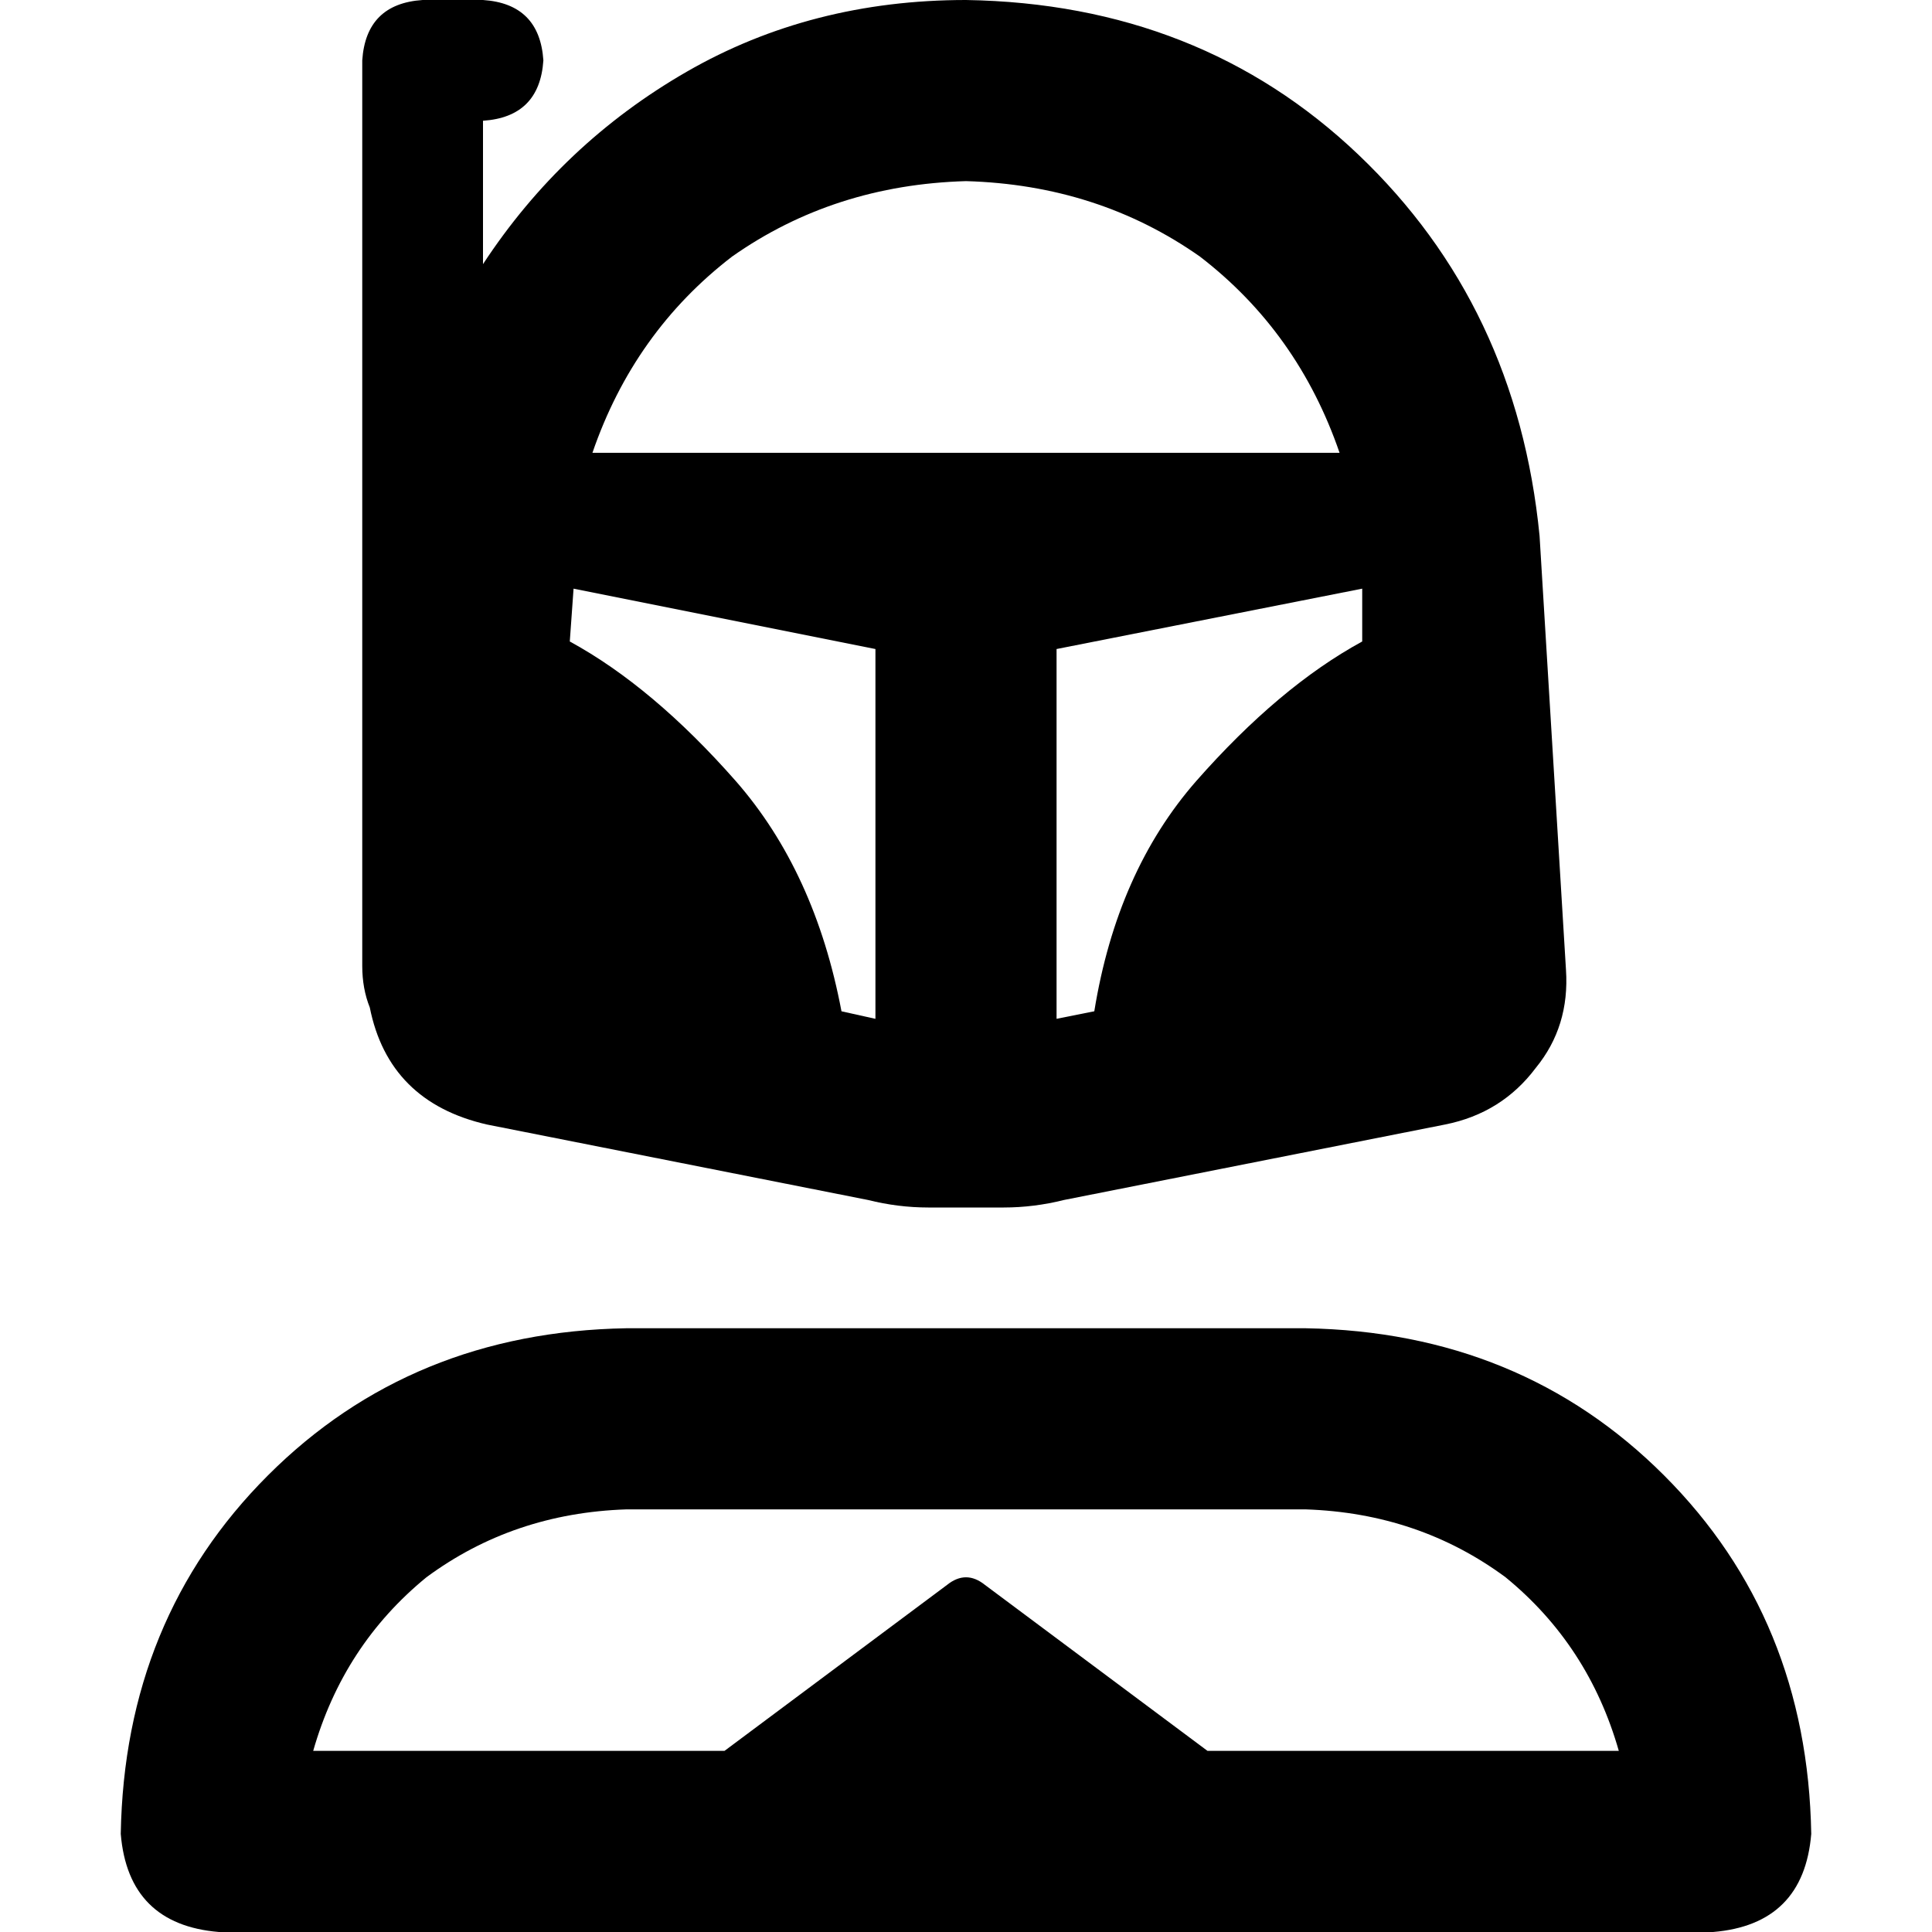 <svg xmlns="http://www.w3.org/2000/svg" viewBox="0 0 512 512">
  <path d="M 355 120 Q 344 88 318 68 L 318 68 L 318 68 Q 291 49 256 48 Q 221 49 194 68 Q 168 88 157 120 L 355 120 L 355 120 Z M 361 156 L 280 172 L 361 156 L 280 172 L 280 270 L 280 270 L 290 268 L 290 268 Q 296 231 317 207 Q 339 182 361 170 L 361 156 L 361 156 Z M 152 156 L 151 170 L 152 156 L 151 170 Q 173 182 195 207 Q 216 231 223 268 L 232 270 L 232 270 L 232 172 L 232 172 L 152 156 L 152 156 Z M 128 70 Q 149 38 182 19 L 182 19 L 182 19 Q 215 0 256 0 Q 318 1 360 41 Q 402 81 408 142 L 415 257 L 415 257 Q 416 272 407 283 Q 398 295 383 298 L 282 318 L 282 318 Q 274 320 266 320 L 246 320 L 246 320 Q 238 320 230 318 L 129 298 L 129 298 Q 103 292 98 267 Q 96 262 96 256 L 96 16 L 96 16 Q 97 1 112 0 L 128 0 L 128 0 Q 143 1 144 16 Q 143 31 128 32 L 128 70 L 128 70 Z M 346 400 L 166 400 L 346 400 L 166 400 Q 136 401 113 418 Q 91 436 83 464 L 192 464 L 192 464 L 251 420 L 251 420 Q 256 416 261 420 L 320 464 L 320 464 L 429 464 L 429 464 Q 421 436 399 418 Q 376 401 346 400 L 346 400 Z M 32 486 Q 33 429 71 391 L 71 391 L 71 391 Q 109 353 166 352 L 346 352 L 346 352 Q 403 353 441 391 Q 479 429 480 486 Q 478 510 454 512 L 58 512 L 58 512 Q 34 510 32 486 L 32 486 Z" />
</svg>